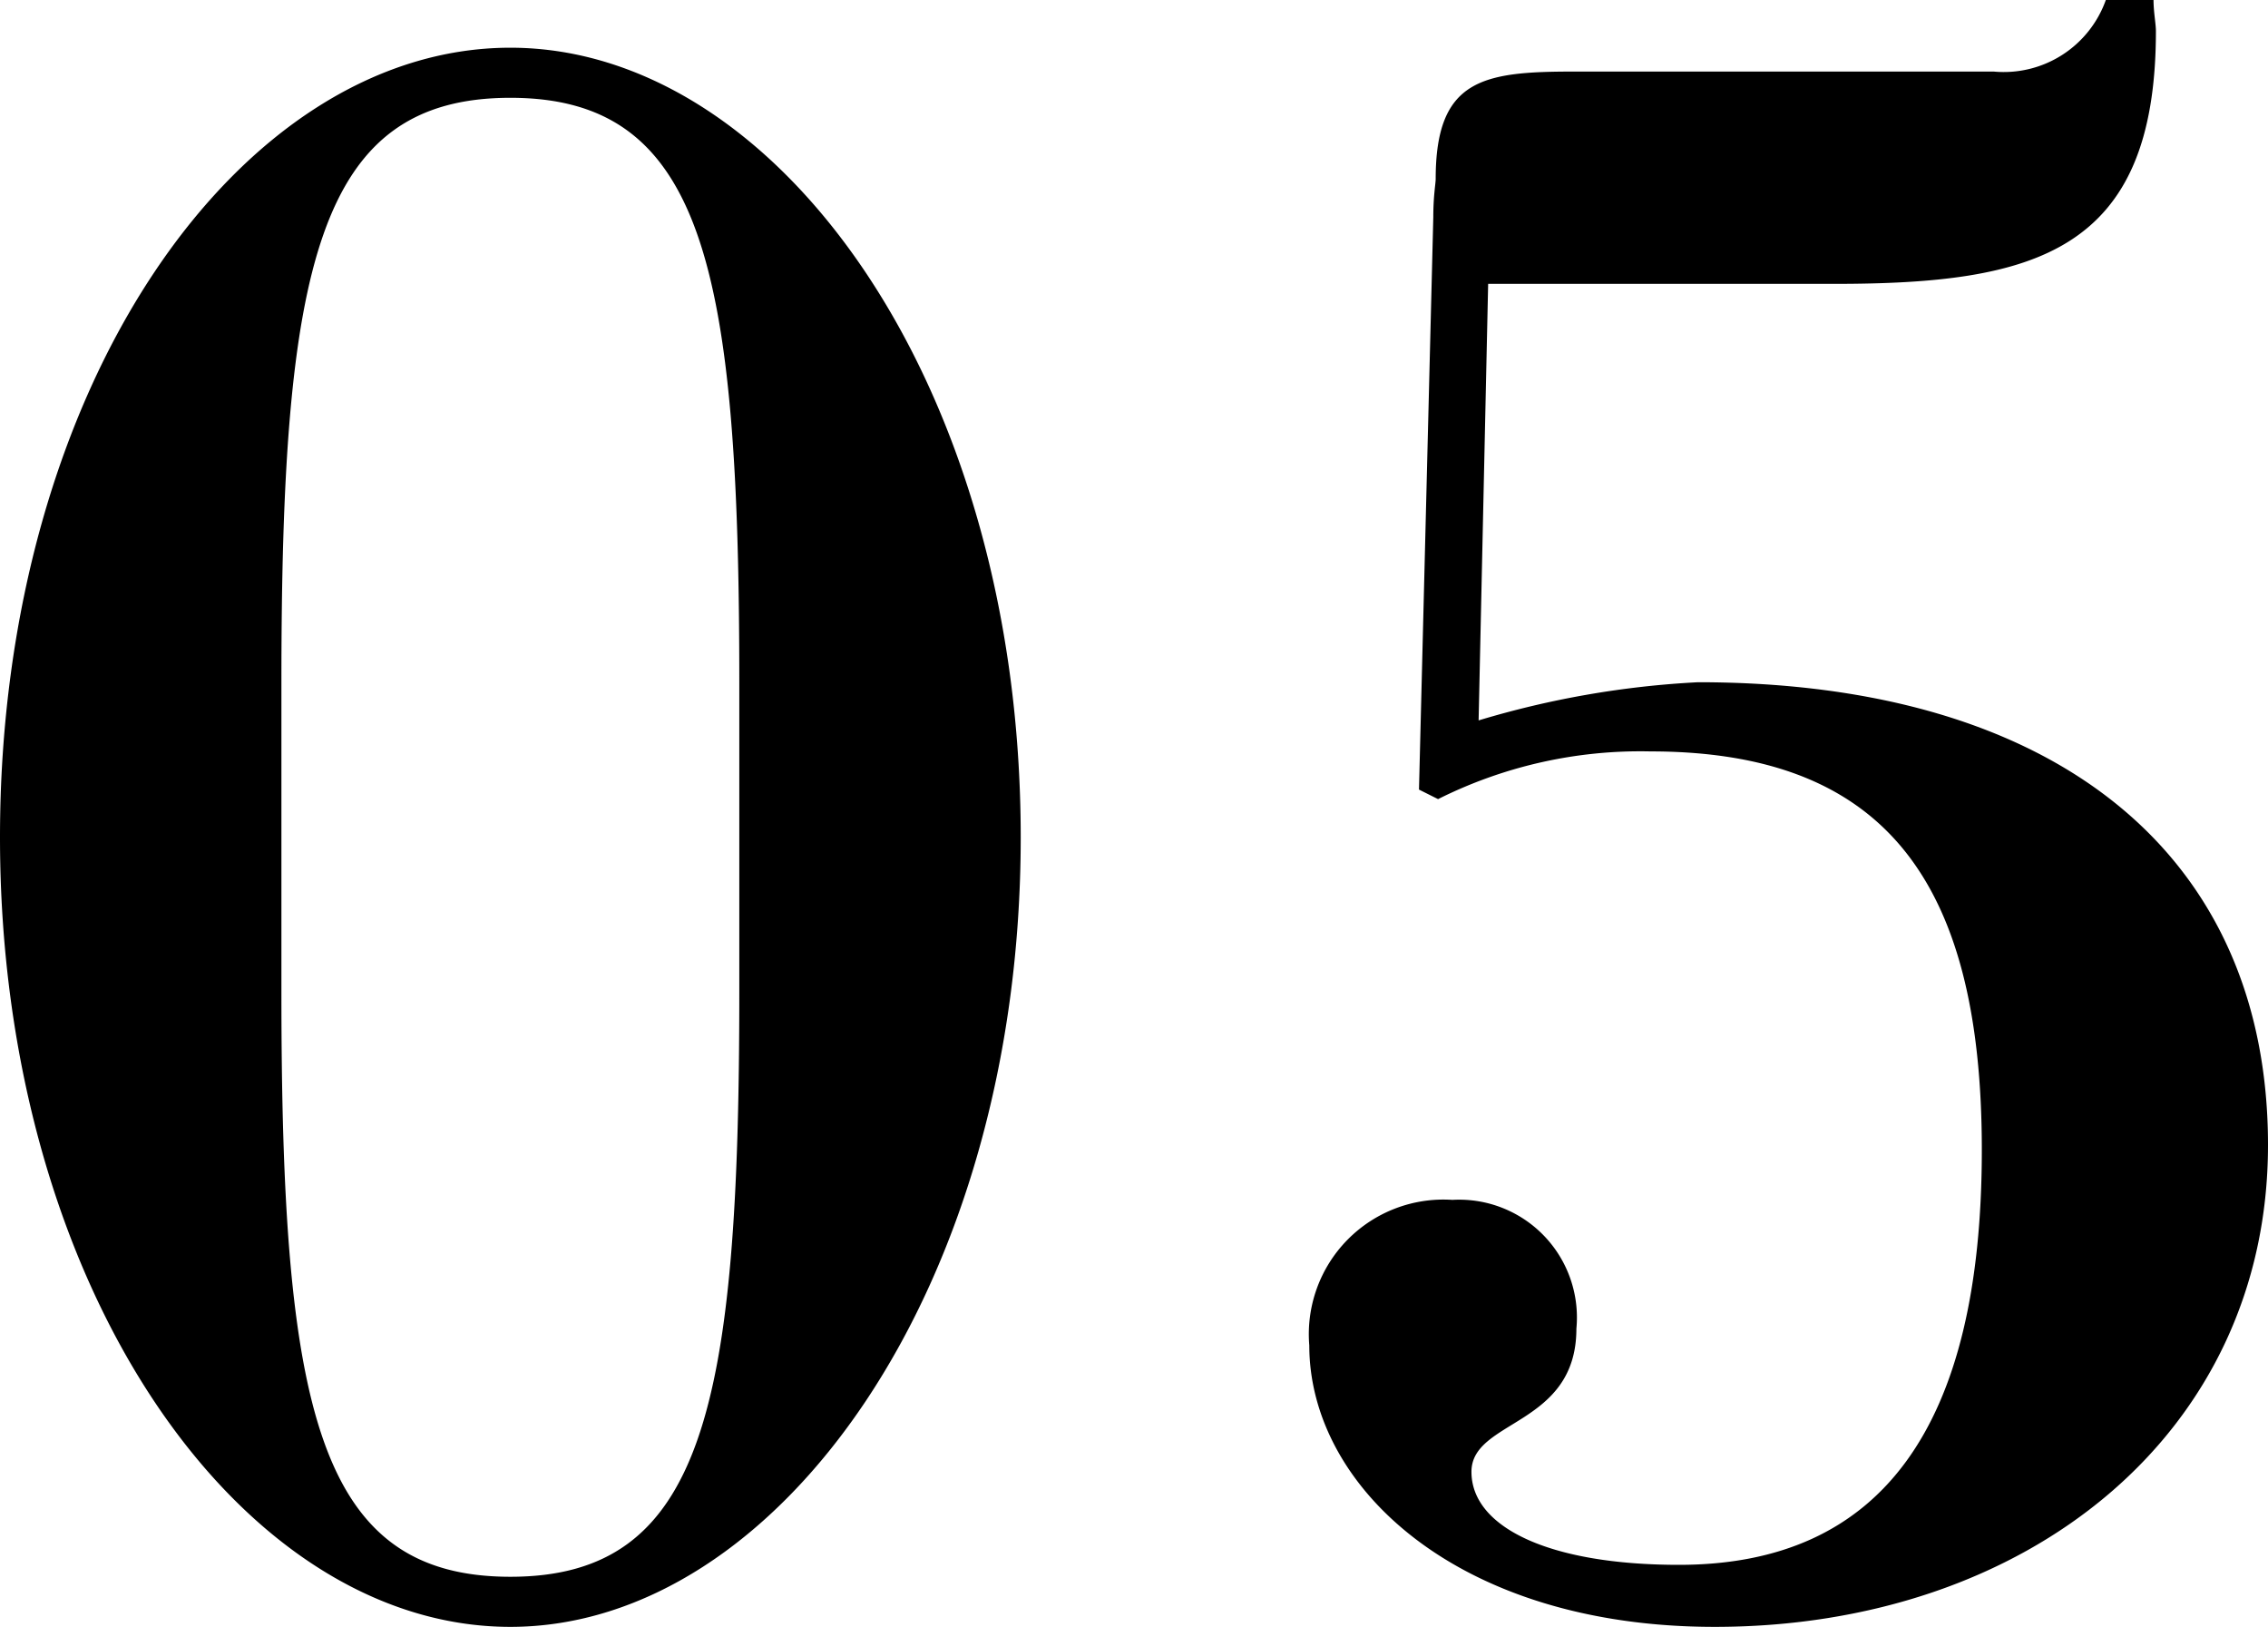 <svg xmlns="http://www.w3.org/2000/svg" width="47.55" height="34.1" viewBox="0 0 47.55 34.1"><path d="M7.95-12.5V-19c0-8.7.75-12.25,4.8-12.25s4.8,3.55,4.8,12.25v6.5c0,8.7-.75,12.25-4.8,12.25S7.95-3.8,7.95-12.5Zm15.5-3.25c0-9.5-5.1-16.55-10.7-16.55-5.65,0-10.7,7.05-10.7,16.55C2.05-6.3,7.1.8,12.75.8,18.35.8,23.45-6.3,23.45-15.75ZM46.2-33.3a2.271,2.271,0,0,1-2.35,1.5h-8.8c-1.9,0-2.9.15-2.9,2.25,0,.1-.05.35-.05.8l-.3,12,.4.2a9.472,9.472,0,0,1,4.45-1c4.85,0,6.95,2.65,6.95,8.35,0,5.8-2.1,8.7-6.35,8.7-2.75,0-4.35-.8-4.35-1.95,0-1.1,2.2-.95,2.2-3a2.469,2.469,0,0,0-2.6-2.7,2.822,2.822,0,0,0-3,3.05C29.5-2.15,32.6.8,38,.8,44.55.8,49.6-3.25,49.6-9.3S45.2-19,37.65-19a19.348,19.348,0,0,0-4.6.8l.2-9.15H40.5c4.2,0,6.75-.65,6.75-5.3,0-.15-.05-.4-.05-.65Z" transform="translate(-2.05 33.3)"/></svg>